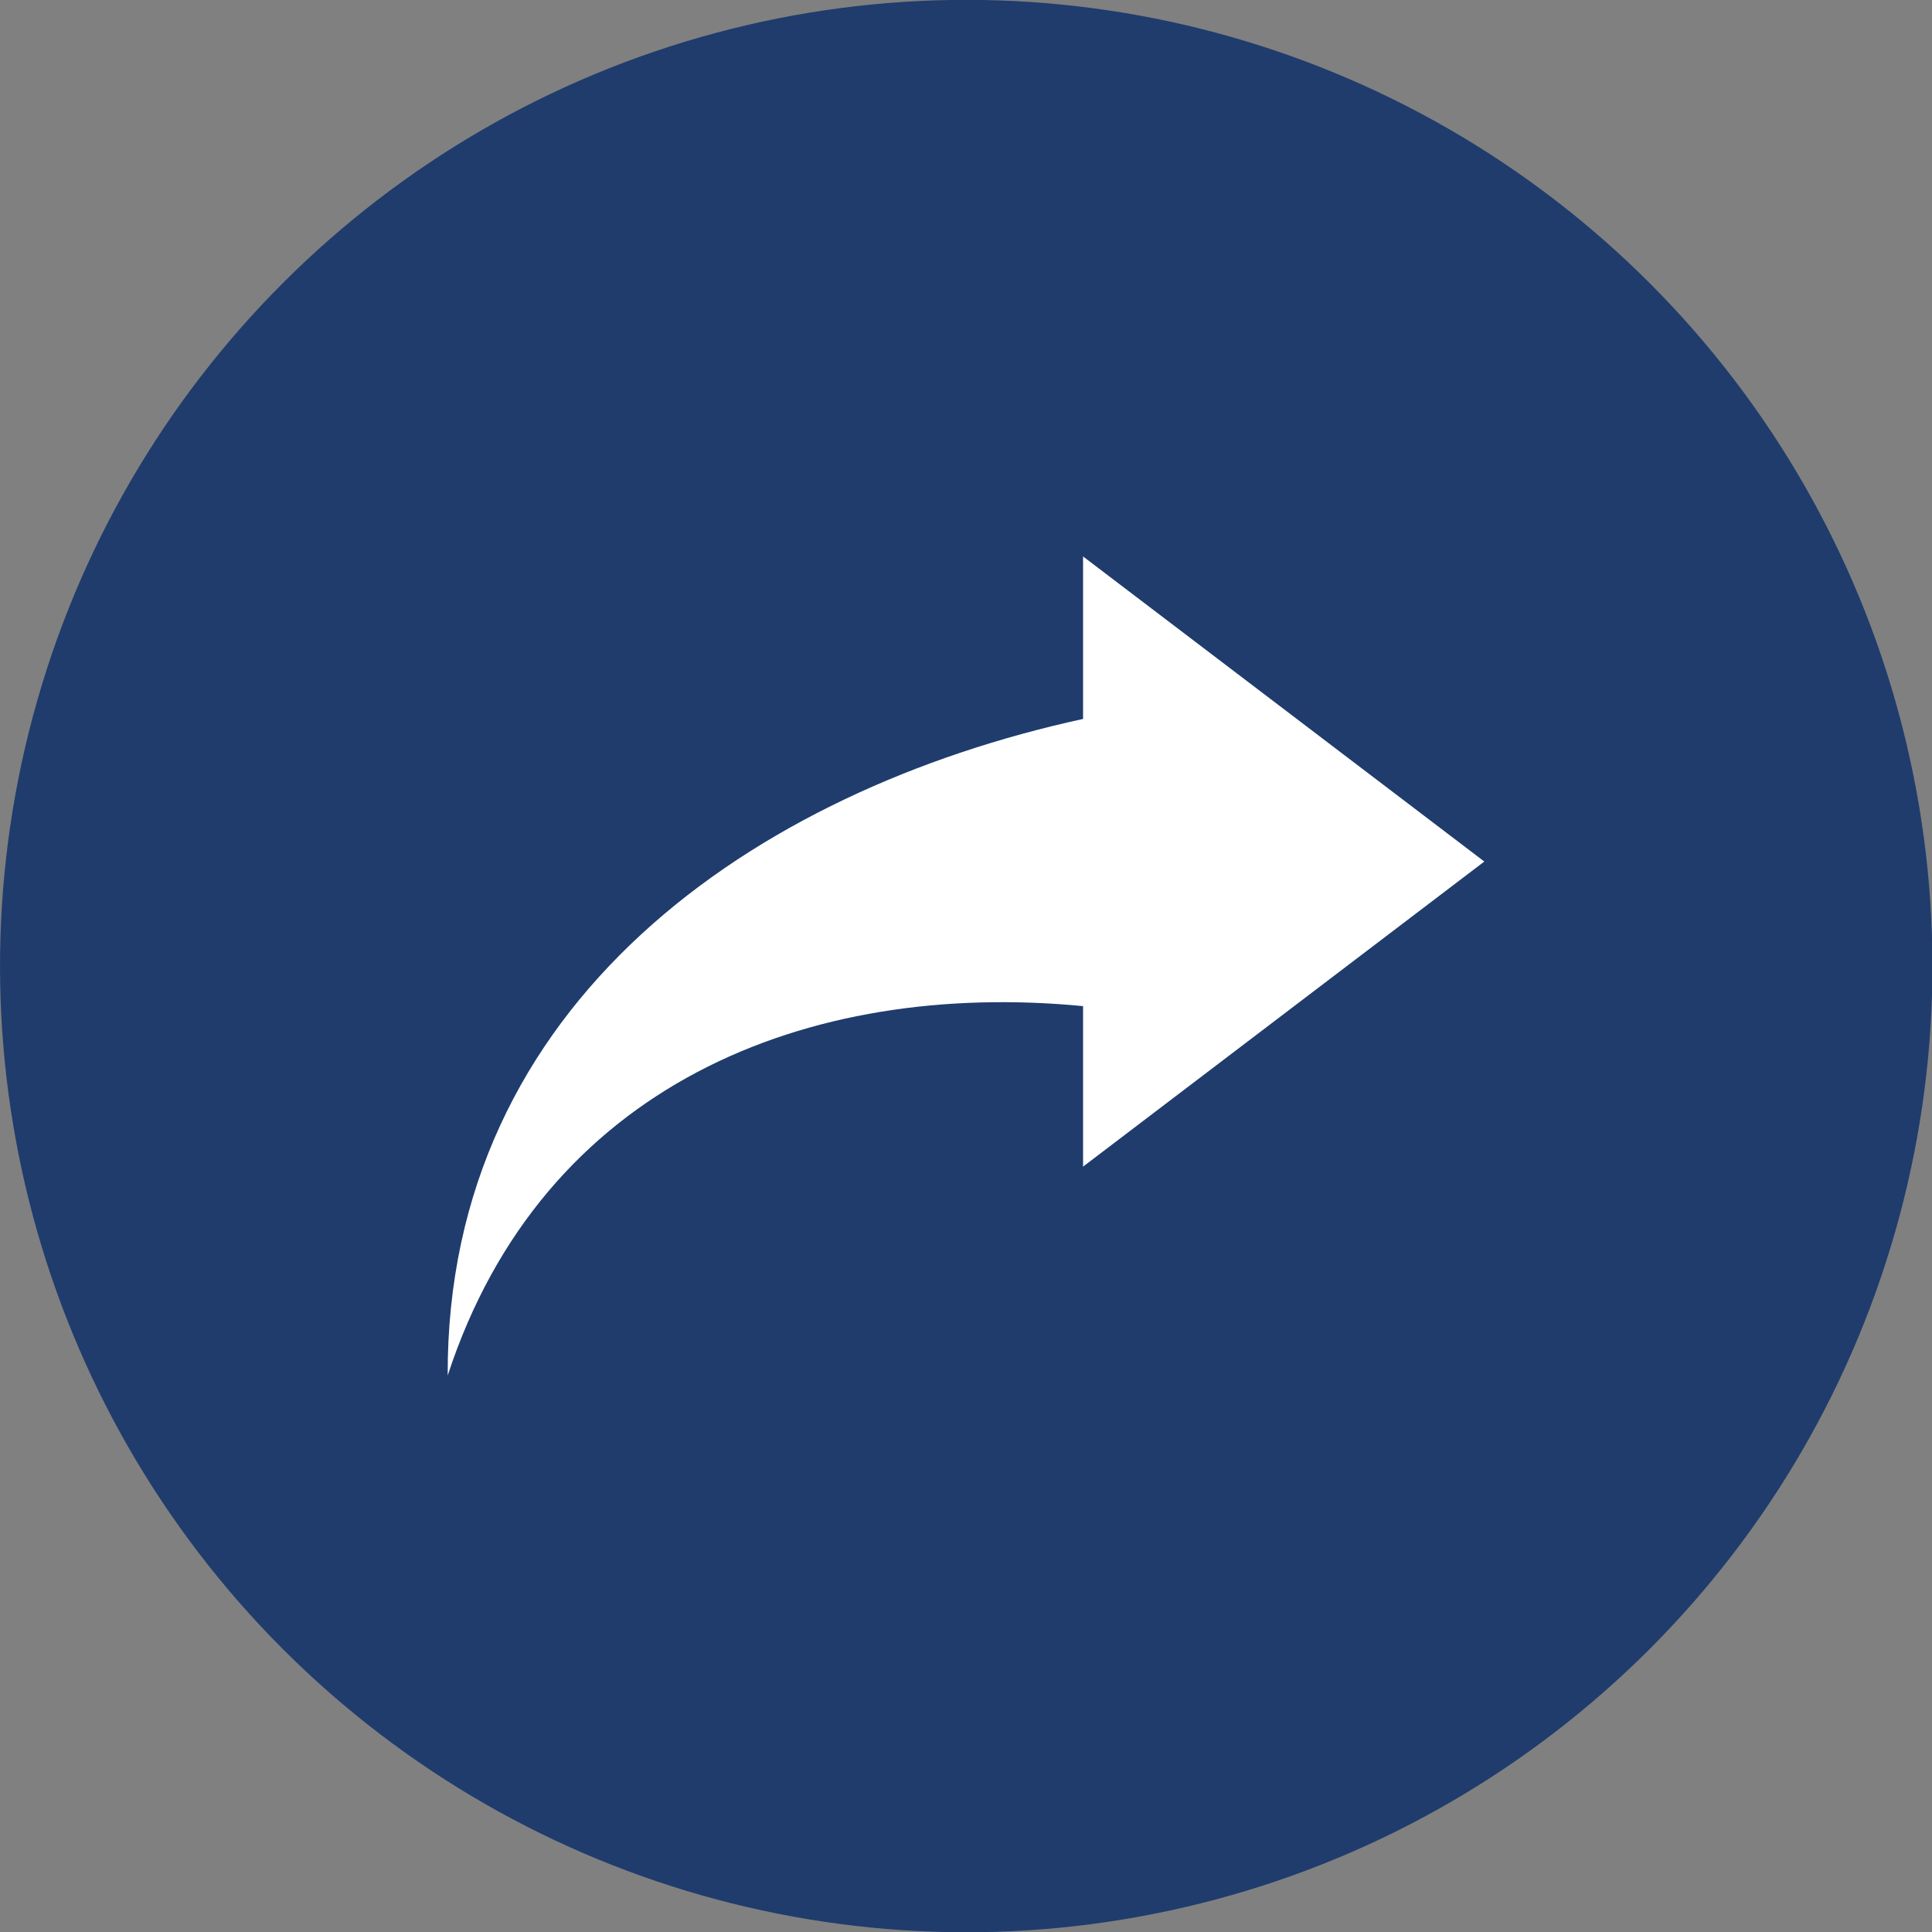 <?xml version="1.0" encoding="utf-8"?>
<!-- Generator: Adobe Illustrator 24.3.0, SVG Export Plug-In . SVG Version: 6.00 Build 0)  -->
<svg version="1.1" id="Layer_1" xmlns="http://www.w3.org/2000/svg" xmlns:xlink="http://www.w3.org/1999/xlink" x="0px" y="0px"
	 viewBox="0 0 291.3 291.3" style="enable-background:new 0 0 291.3 291.3;" xml:space="preserve">
<rect x="0" y="0" width="291.3" height="291.3" fill="#808080" stroke="none"/>
<style type="text/css">
	.st0{display:none;}
	.st1{display:inline;}
	.st2{fill:#1F3C6D;}
	.st3{fill:#FFFFFF;}
	.st4{display:inline;fill:#FFFFFF;}
</style>
<g class="st0">
	<g class="st1">
		
			<ellipse transform="matrix(0.707 -0.707 0.707 0.707 -60.334 145.66)" class="st2" cx="145.7" cy="145.7" rx="145.7" ry="145.7"/>
	</g>
	<g class="st1">
		<path class="st3" d="M145.7,112.6c-18.2,0-33,14.8-33,33c0,18.2,14.8,33,33,33c18.2,0,33-14.8,33-33
			C178.7,127.4,163.9,112.6,145.7,112.6z M145.7,165.5c-10.9,0-19.8-8.9-19.8-19.8s8.9-19.8,19.8-19.8s19.8,8.9,19.8,19.8
			S156.6,165.5,145.7,165.5z"/>
		<circle class="st3" cx="183.5" cy="107.8" r="6.6"/>
		<path class="st3" d="M179.1,72.6h-66.9c-21.9,0-39.6,17.8-39.6,39.6v66.9c0,21.9,17.8,39.6,39.6,39.6h66.9
			c21.9,0,39.6-17.8,39.6-39.6v-66.9C218.8,90.3,201,72.6,179.1,72.6z M205.6,179.1c0,14.6-11.9,26.4-26.4,26.4h-66.9
			c-14.6,0-26.4-11.9-26.4-26.4v-66.9c0-14.6,11.9-26.4,26.4-26.4h66.9c14.6,0,26.4,11.9,26.4,26.4V179.1z"/>
	</g>
</g>
<g>
	
		<ellipse transform="matrix(0.707 -0.707 0.707 0.707 -60.334 145.66)" class="st2" cx="145.7" cy="145.7" rx="145.7" ry="145.7"/>
</g>
<g>
	<path class="st3" d="M223.8,129.9l-60.5,46v-24.2c-41.6-4-81.5,11.9-95.8,55.7c-0.2-56.3,46.2-88.2,95.8-99V83.9L223.8,129.9z"/>
</g>
<g class="st0">
	<g class="st1">
		
			<ellipse transform="matrix(0.707 -0.707 0.707 0.707 -60.334 145.66)" class="st2" cx="145.7" cy="145.7" rx="145.7" ry="145.7"/>
	</g>
	<g class="st1">
		<path class="st3" d="M75.6,96.2c20.1,17,55.3,46.9,65.6,56.2c1.4,1.3,2.9,1.9,4.4,1.9c1.5,0,3-0.6,4.4-1.9
			c10.4-9.3,45.6-39.2,65.6-56.2c1.2-1.1,1.4-2.9,0.4-4.2c-2.3-3-5.8-4.7-9.6-4.7H84.7c-3.7,0-7.2,1.7-9.6,4.7
			C74.2,93.3,74.4,95.2,75.6,96.2z"/>
		<path class="st3" d="M217,112.4c-1.1-0.5-2.4-0.3-3.2,0.4c-22.3,18.9-50.7,43-59.6,51.1c-5,4.5-12,4.5-17,0
			c-9.5-8.6-41.4-35.7-59.6-51.1c-0.9-0.8-2.2-0.9-3.2-0.4c-1.1,0.5-1.8,1.6-1.8,2.8v76.6c0,6.7,5.5,12.2,12.2,12.2h121.8
			c6.7,0,12.2-5.5,12.2-12.2v-76.6C218.8,114,218.1,112.9,217,112.4z"/>
	</g>
</g>
<g class="st0">
	<g class="st1">
		
			<ellipse transform="matrix(0.707 -0.707 0.707 0.707 -60.334 145.66)" class="st2" cx="145.7" cy="145.7" rx="145.7" ry="145.7"/>
	</g>
	<path class="st4" d="M160.1,72.8h22.1v27.7h-18.8c-5,0-8.6,4.3-8.6,9.6v8.4h26.8l-4.3,27.2h-22.5v72.8h-27.4v-72.8h-18.2v-27.2
		h18.2v-13.8h0.1C127.9,88.9,133.4,73.9,160.1,72.8L160.1,72.8z"/>
</g>
</svg>
